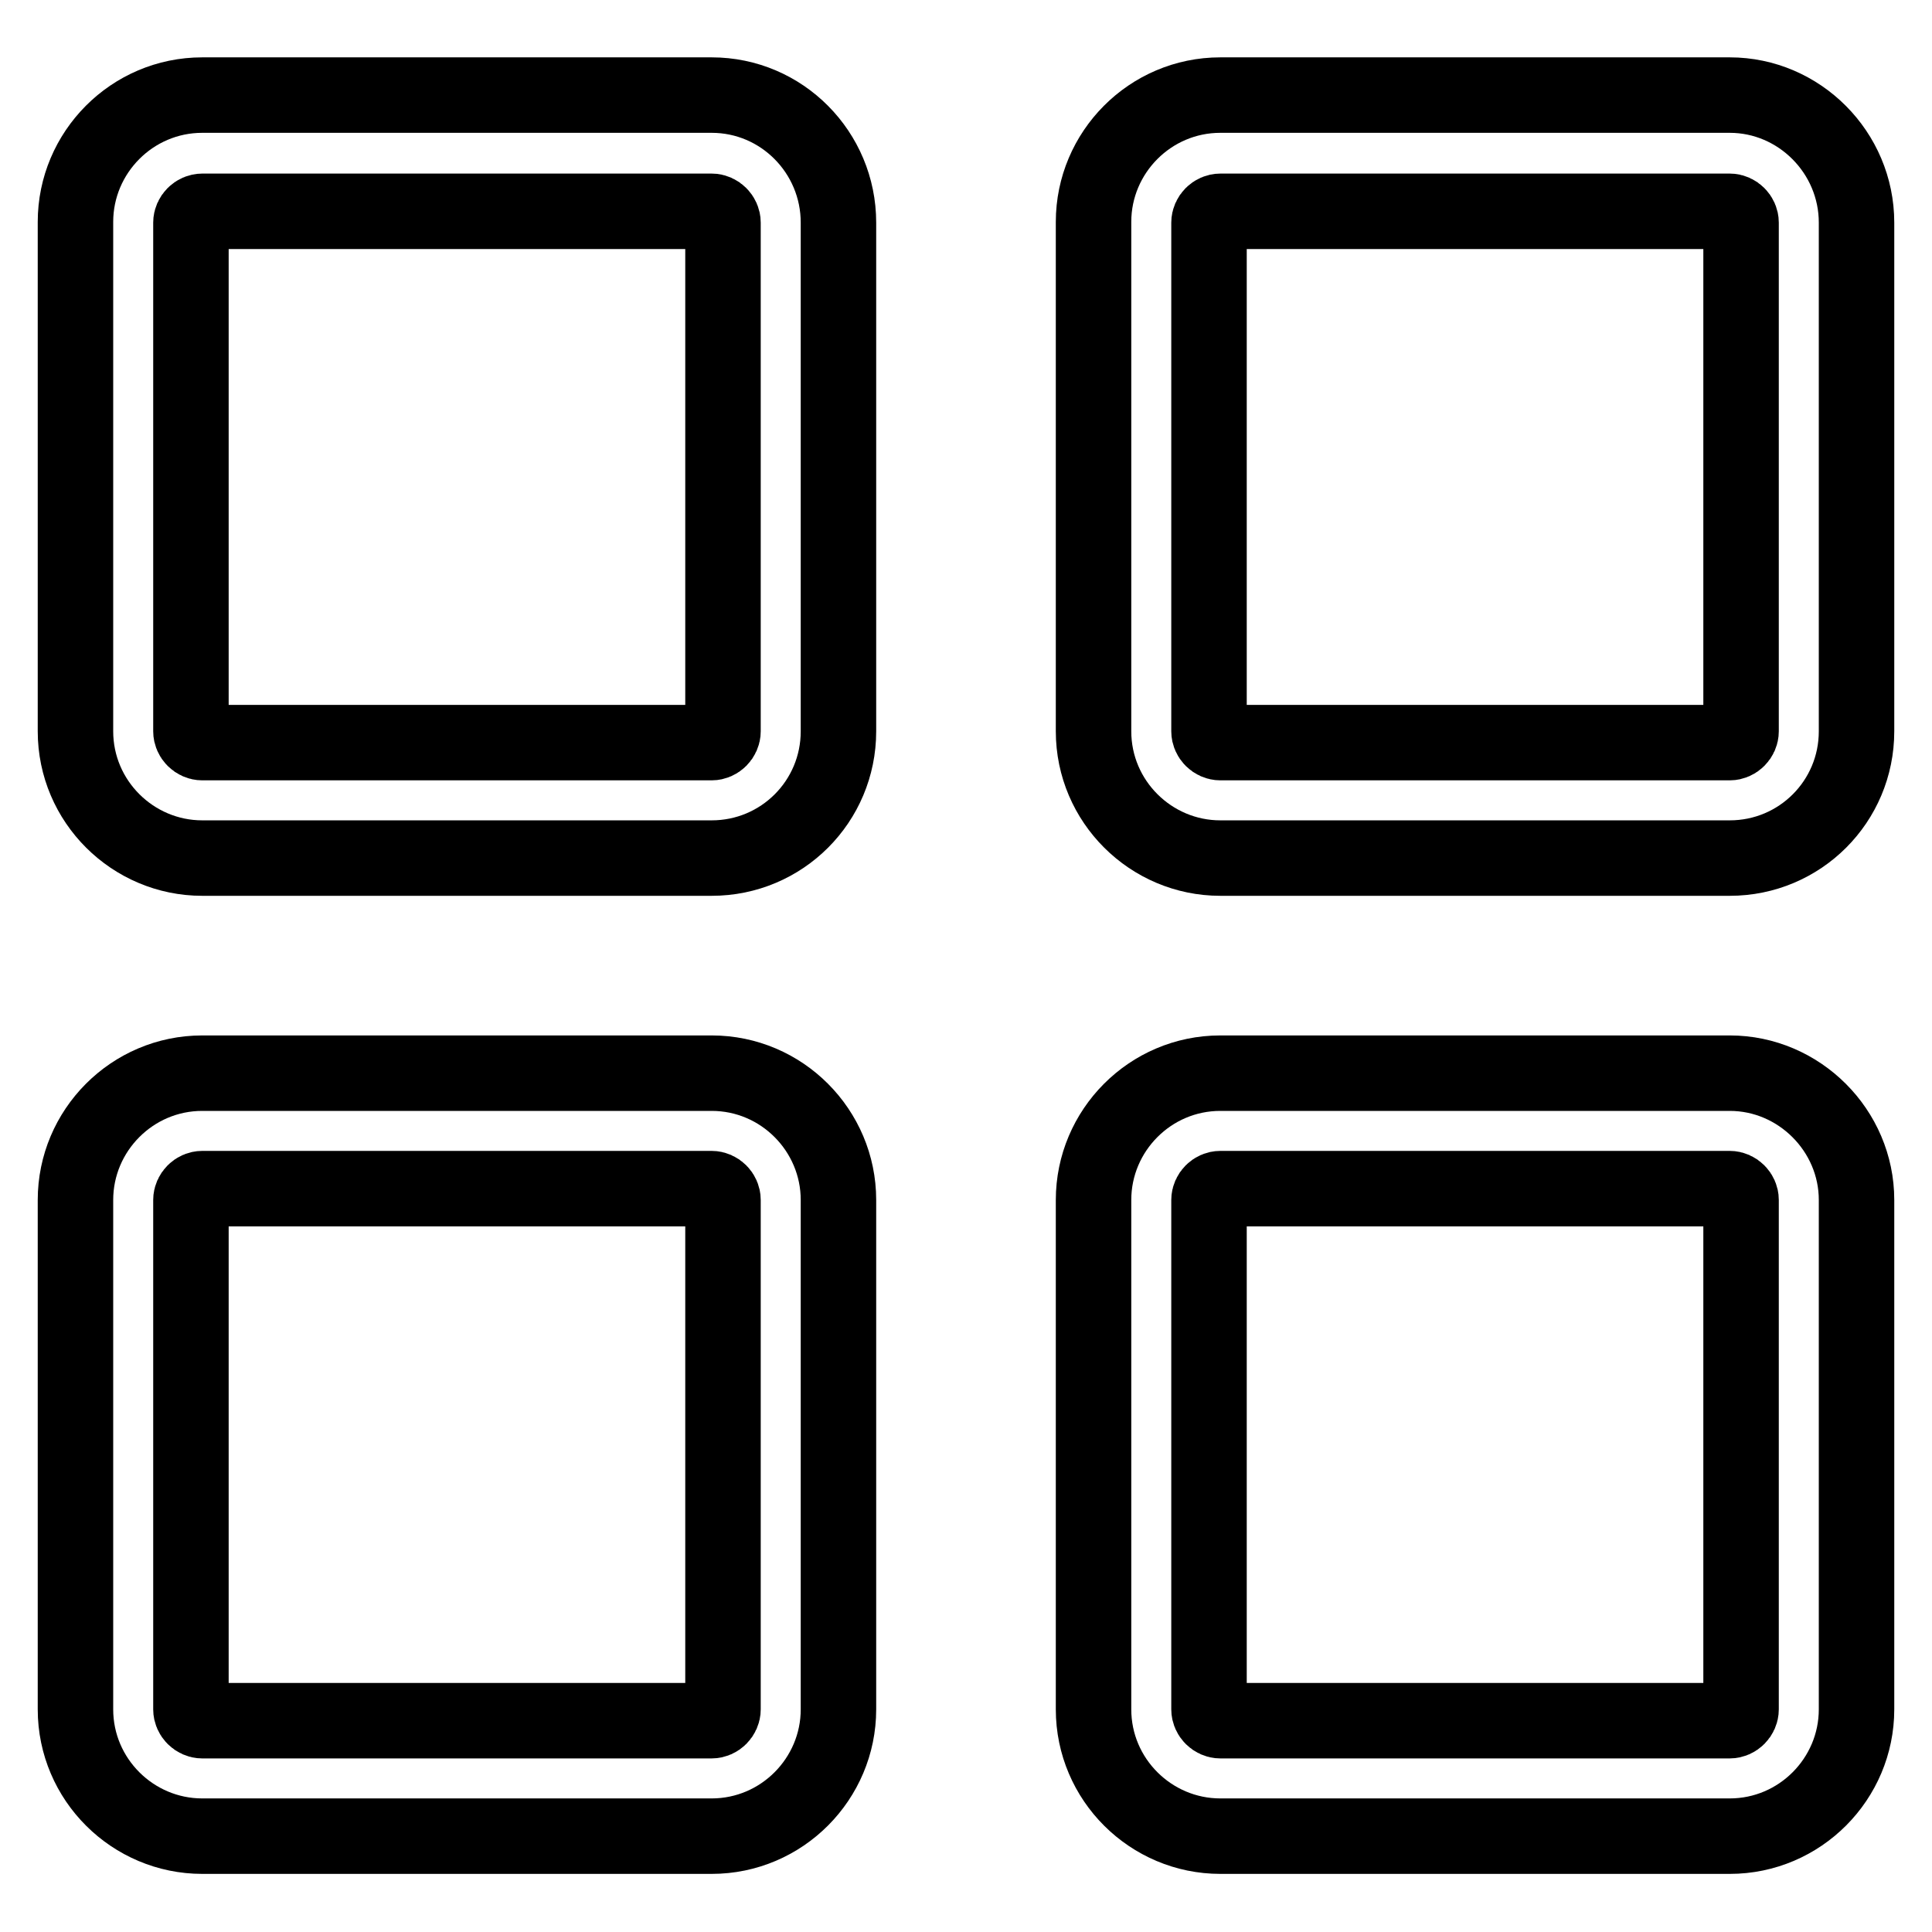 <?xml version="1.0" encoding="utf-8"?>
<!-- Svg Vector Icons : http://www.onlinewebfonts.com/icon -->
<!DOCTYPE svg PUBLIC "-//W3C//DTD SVG 1.1//EN" "http://www.w3.org/Graphics/SVG/1.1/DTD/svg11.dtd">
<svg version="1.1" xmlns="http://www.w3.org/2000/svg" xmlns:xlink="http://www.w3.org/1999/xlink" x="0px" y="0px" viewBox="0 0 256 256" enable-background="new 0 0 256 256" xml:space="preserve">
<g> <path stroke-width="10" fill-opacity="0" stroke="#000000"  d="M94.3,12.6H26.8c-9.3,0-16.8,7.6-16.8,16.8v67.5c0,9.3,7.6,16.8,16.8,16.8h67.5c9.3,0,16.8-7.5,16.8-16.8 V29.5C111.1,20.2,103.6,12.6,94.3,12.6z M95.8,96.9c0,0.8-0.7,1.5-1.5,1.5H26.8c-0.8,0-1.5-0.7-1.5-1.5V29.5c0-0.8,0.7-1.5,1.5-1.5 h67.5c0.8,0,1.5,0.7,1.5,1.5L95.8,96.9L95.8,96.9z M229.2,12.6h-67.5c-9.3,0-16.8,7.6-16.8,16.8v67.5c0,9.3,7.6,16.8,16.8,16.8 h67.5c9.3,0,16.8-7.5,16.8-16.8V29.5C246,20.2,238.4,12.6,229.2,12.6z M230.7,96.9c0,0.8-0.7,1.5-1.5,1.5h-67.5 c-0.8,0-1.5-0.7-1.5-1.5V29.5c0-0.8,0.7-1.5,1.5-1.5h67.5c0.8,0,1.5,0.7,1.5,1.5V96.9z M94.3,142.2H26.8c-9.3,0-16.8,7.6-16.8,16.8 v67.5c0,9.3,7.6,16.8,16.8,16.8h67.5c9.3,0,16.8-7.6,16.8-16.8v-67.5C111.1,149.8,103.6,142.2,94.3,142.2z M95.8,226.5 c0,0.8-0.7,1.5-1.5,1.5H26.8c-0.8,0-1.5-0.7-1.5-1.5v-67.5c0-0.8,0.7-1.5,1.5-1.5h67.5c0.8,0,1.5,0.7,1.5,1.5L95.8,226.5 L95.8,226.5z M229.2,142.2h-67.5c-9.3,0-16.8,7.6-16.8,16.8v67.5c0,9.3,7.6,16.8,16.8,16.8h67.5c9.3,0,16.8-7.6,16.8-16.8v-67.5 C246,149.8,238.4,142.2,229.2,142.2z M230.7,226.5c0,0.8-0.7,1.5-1.5,1.5h-67.5c-0.8,0-1.5-0.7-1.5-1.5v-67.5 c0-0.8,0.7-1.5,1.5-1.5h67.5c0.8,0,1.5,0.7,1.5,1.5V226.5z"/></g>
</svg>